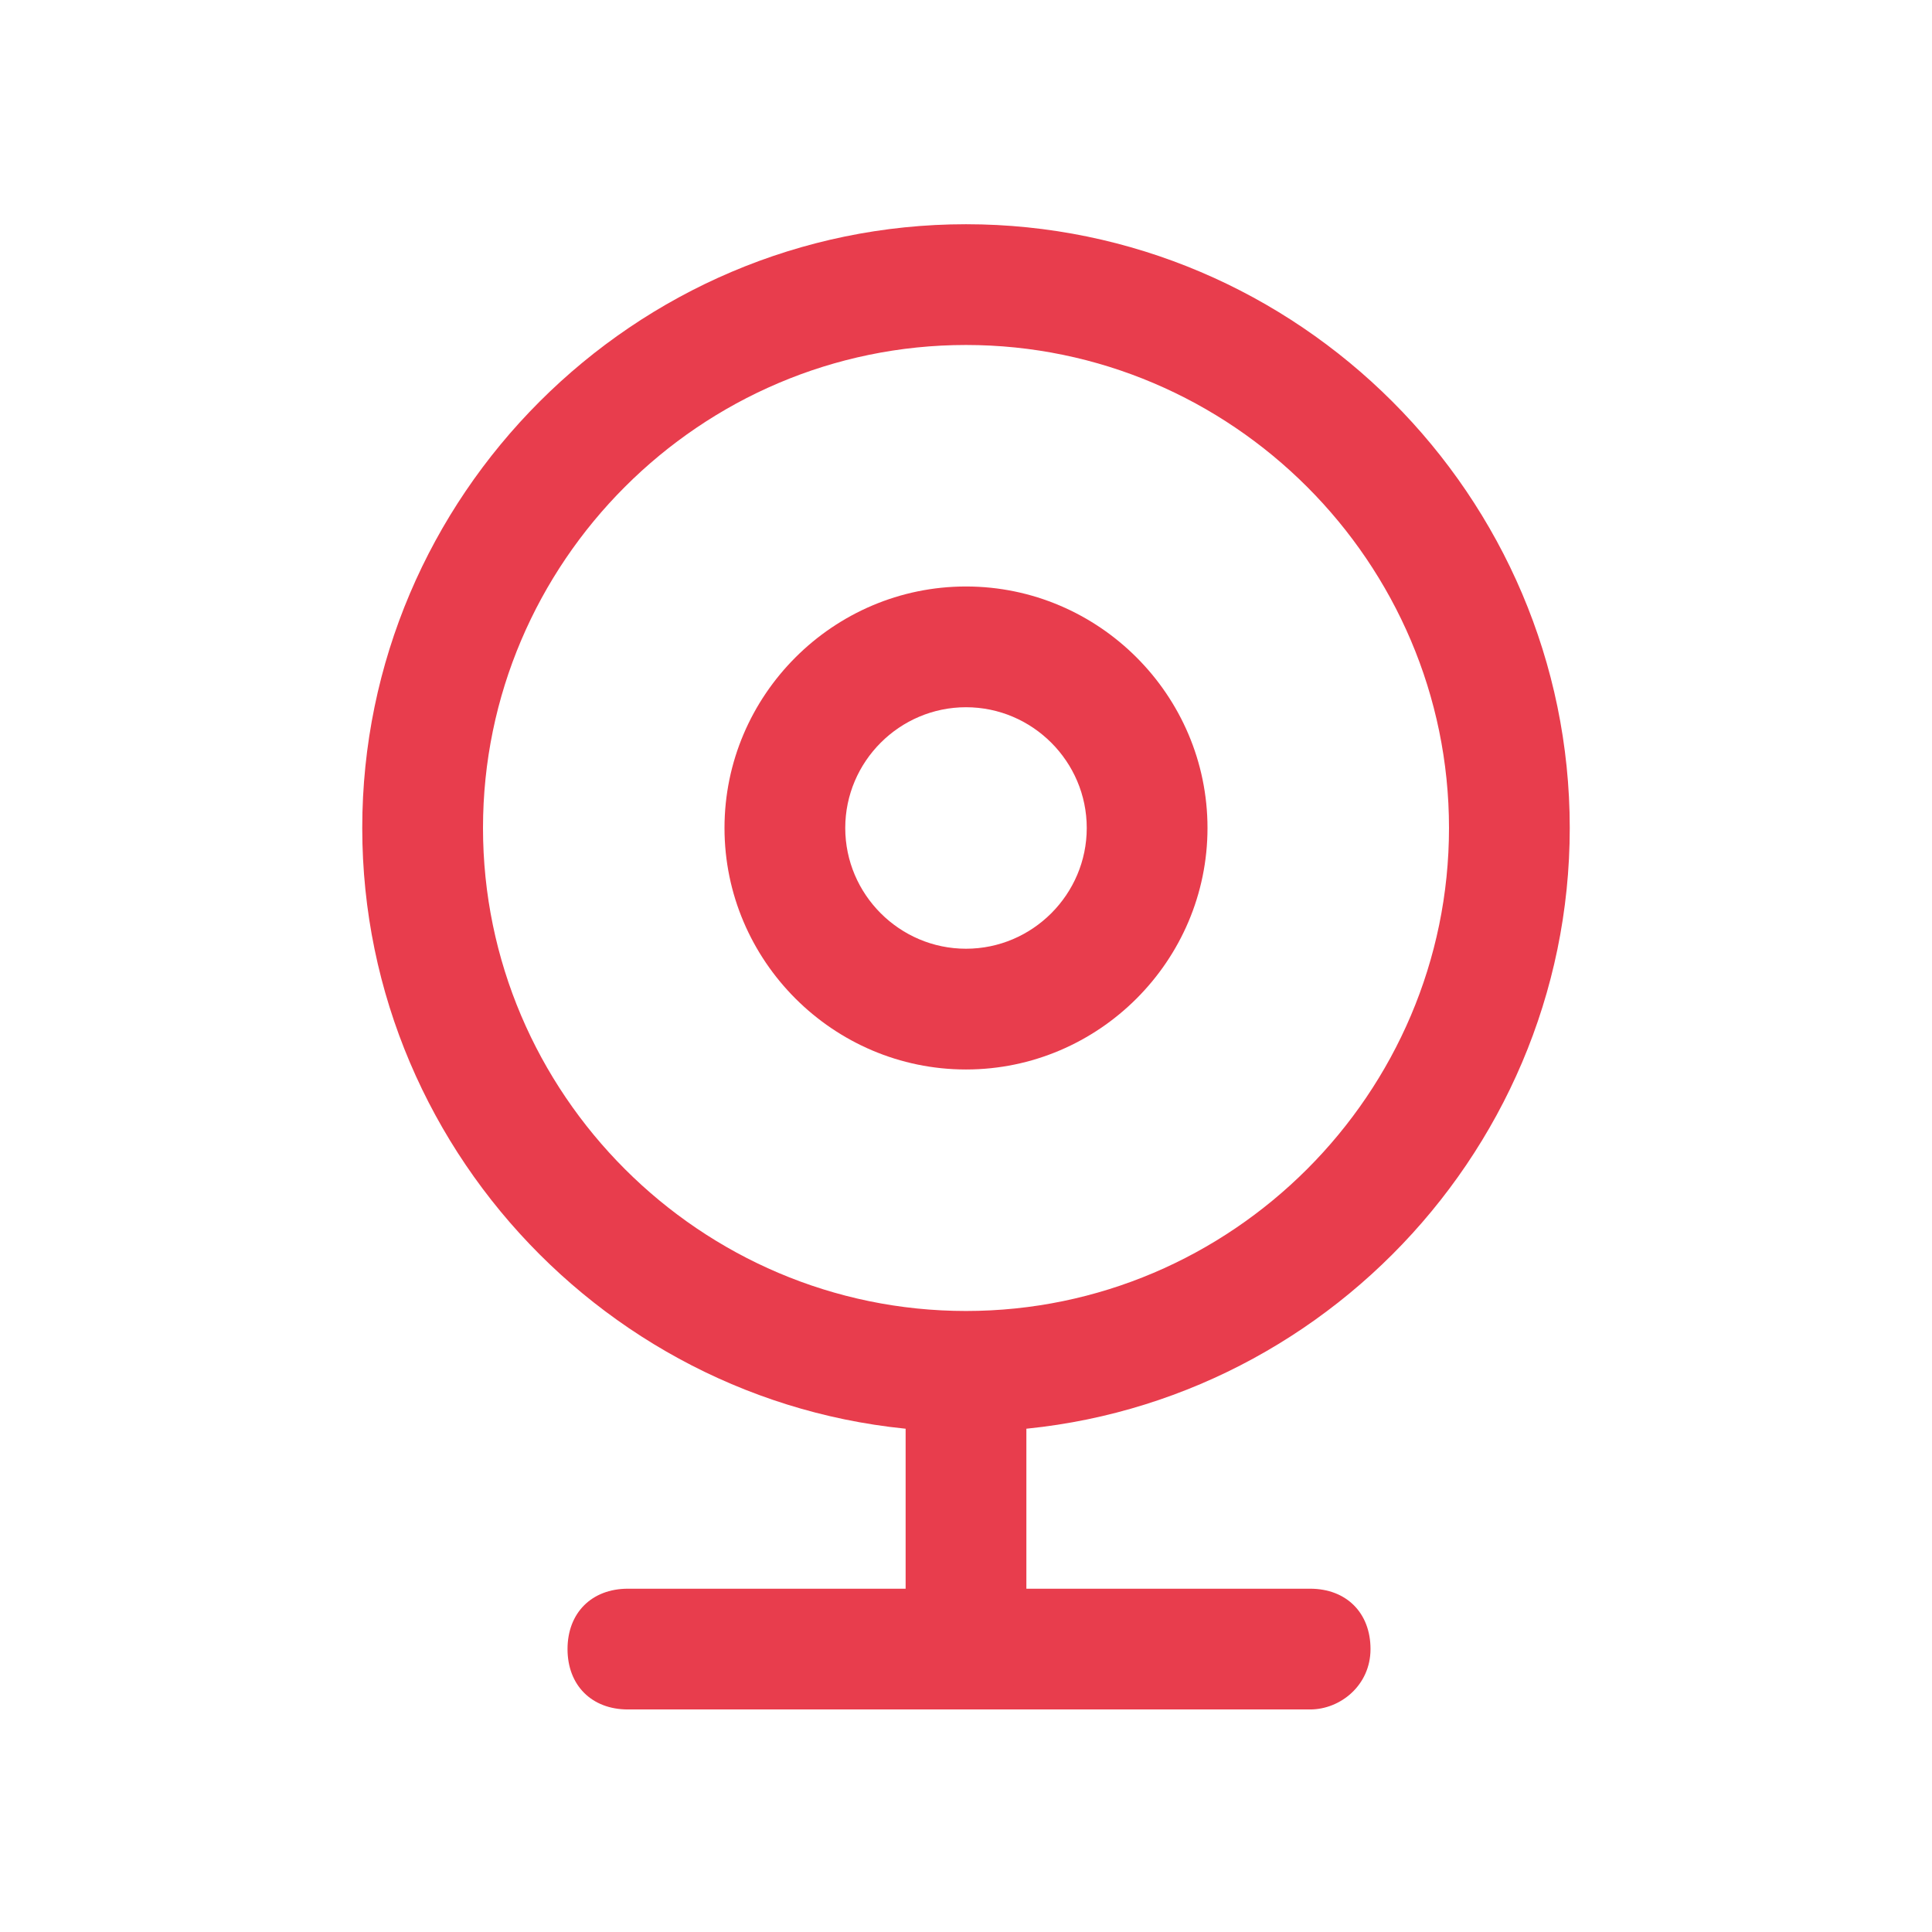 <?xml version="1.0" encoding="utf-8"?>
<!-- Generator: Adobe Illustrator 27.0.0, SVG Export Plug-In . SVG Version: 6.00 Build 0)  -->
<svg version="1.1" id="Layer_1" xmlns="http://www.w3.org/2000/svg" xmlns:xlink="http://www.w3.org/1999/xlink" x="0px" y="0px"
	 viewBox="0 0 32 32" style="enable-background:new 0 0 32 32;" xml:space="preserve">
<style type="text/css">
	.st0{fill:none;}
	.st1{fill:#E83D4D;}
</style>
<g>
	<rect class="st0" width="32" height="32"/>
</g>
<g id="Mask_Group_427" transform="translate(-728 -2368)">
	<g id="Group_1141" transform="translate(731 2370.714)">
		<g id="Ellipse_123">
			<path class="st1" d="M13,21C7.5,21,3,16.5,3,11C3,5.5,7.5,1,13,1c5.5,0,10,4.5,10,10C23,16.5,18.5,21,13,21z M13,3
				c-4.4,0-8,3.6-8,8s3.6,8,8,8s8-3.6,8-8S17.4,3,13,3z"/>
		</g>
		<g id="Ellipse_124">
			<path class="st1" d="M13,15c-2.2,0-4-1.8-4-4s1.8-4,4-4c2.2,0,4,1.8,4,4S15.2,15,13,15z M13,9c-1.1,0-2,0.9-2,2s0.9,2,2,2
				c1.1,0,2-0.9,2-2S14.1,9,13,9z"/>
		</g>
		<g id="Path_2863">
			<path class="st1" d="M18.7,25.6H7.4c-0.6,0-1-0.4-1-1s0.4-1,1-1h11.3c0.6,0,1,0.4,1,1S19.2,25.6,18.7,25.6z"/>
		</g>
		<g id="Path_2864">
			<path class="st1" d="M13,25.6c-0.6,0-1-0.4-1-1v-4.5c0-0.6,0.4-1,1-1s1,0.4,1,1v4.5C14,25.1,13.6,25.6,13,25.6z"/>
		</g>
	</g>
</g>
</svg>
